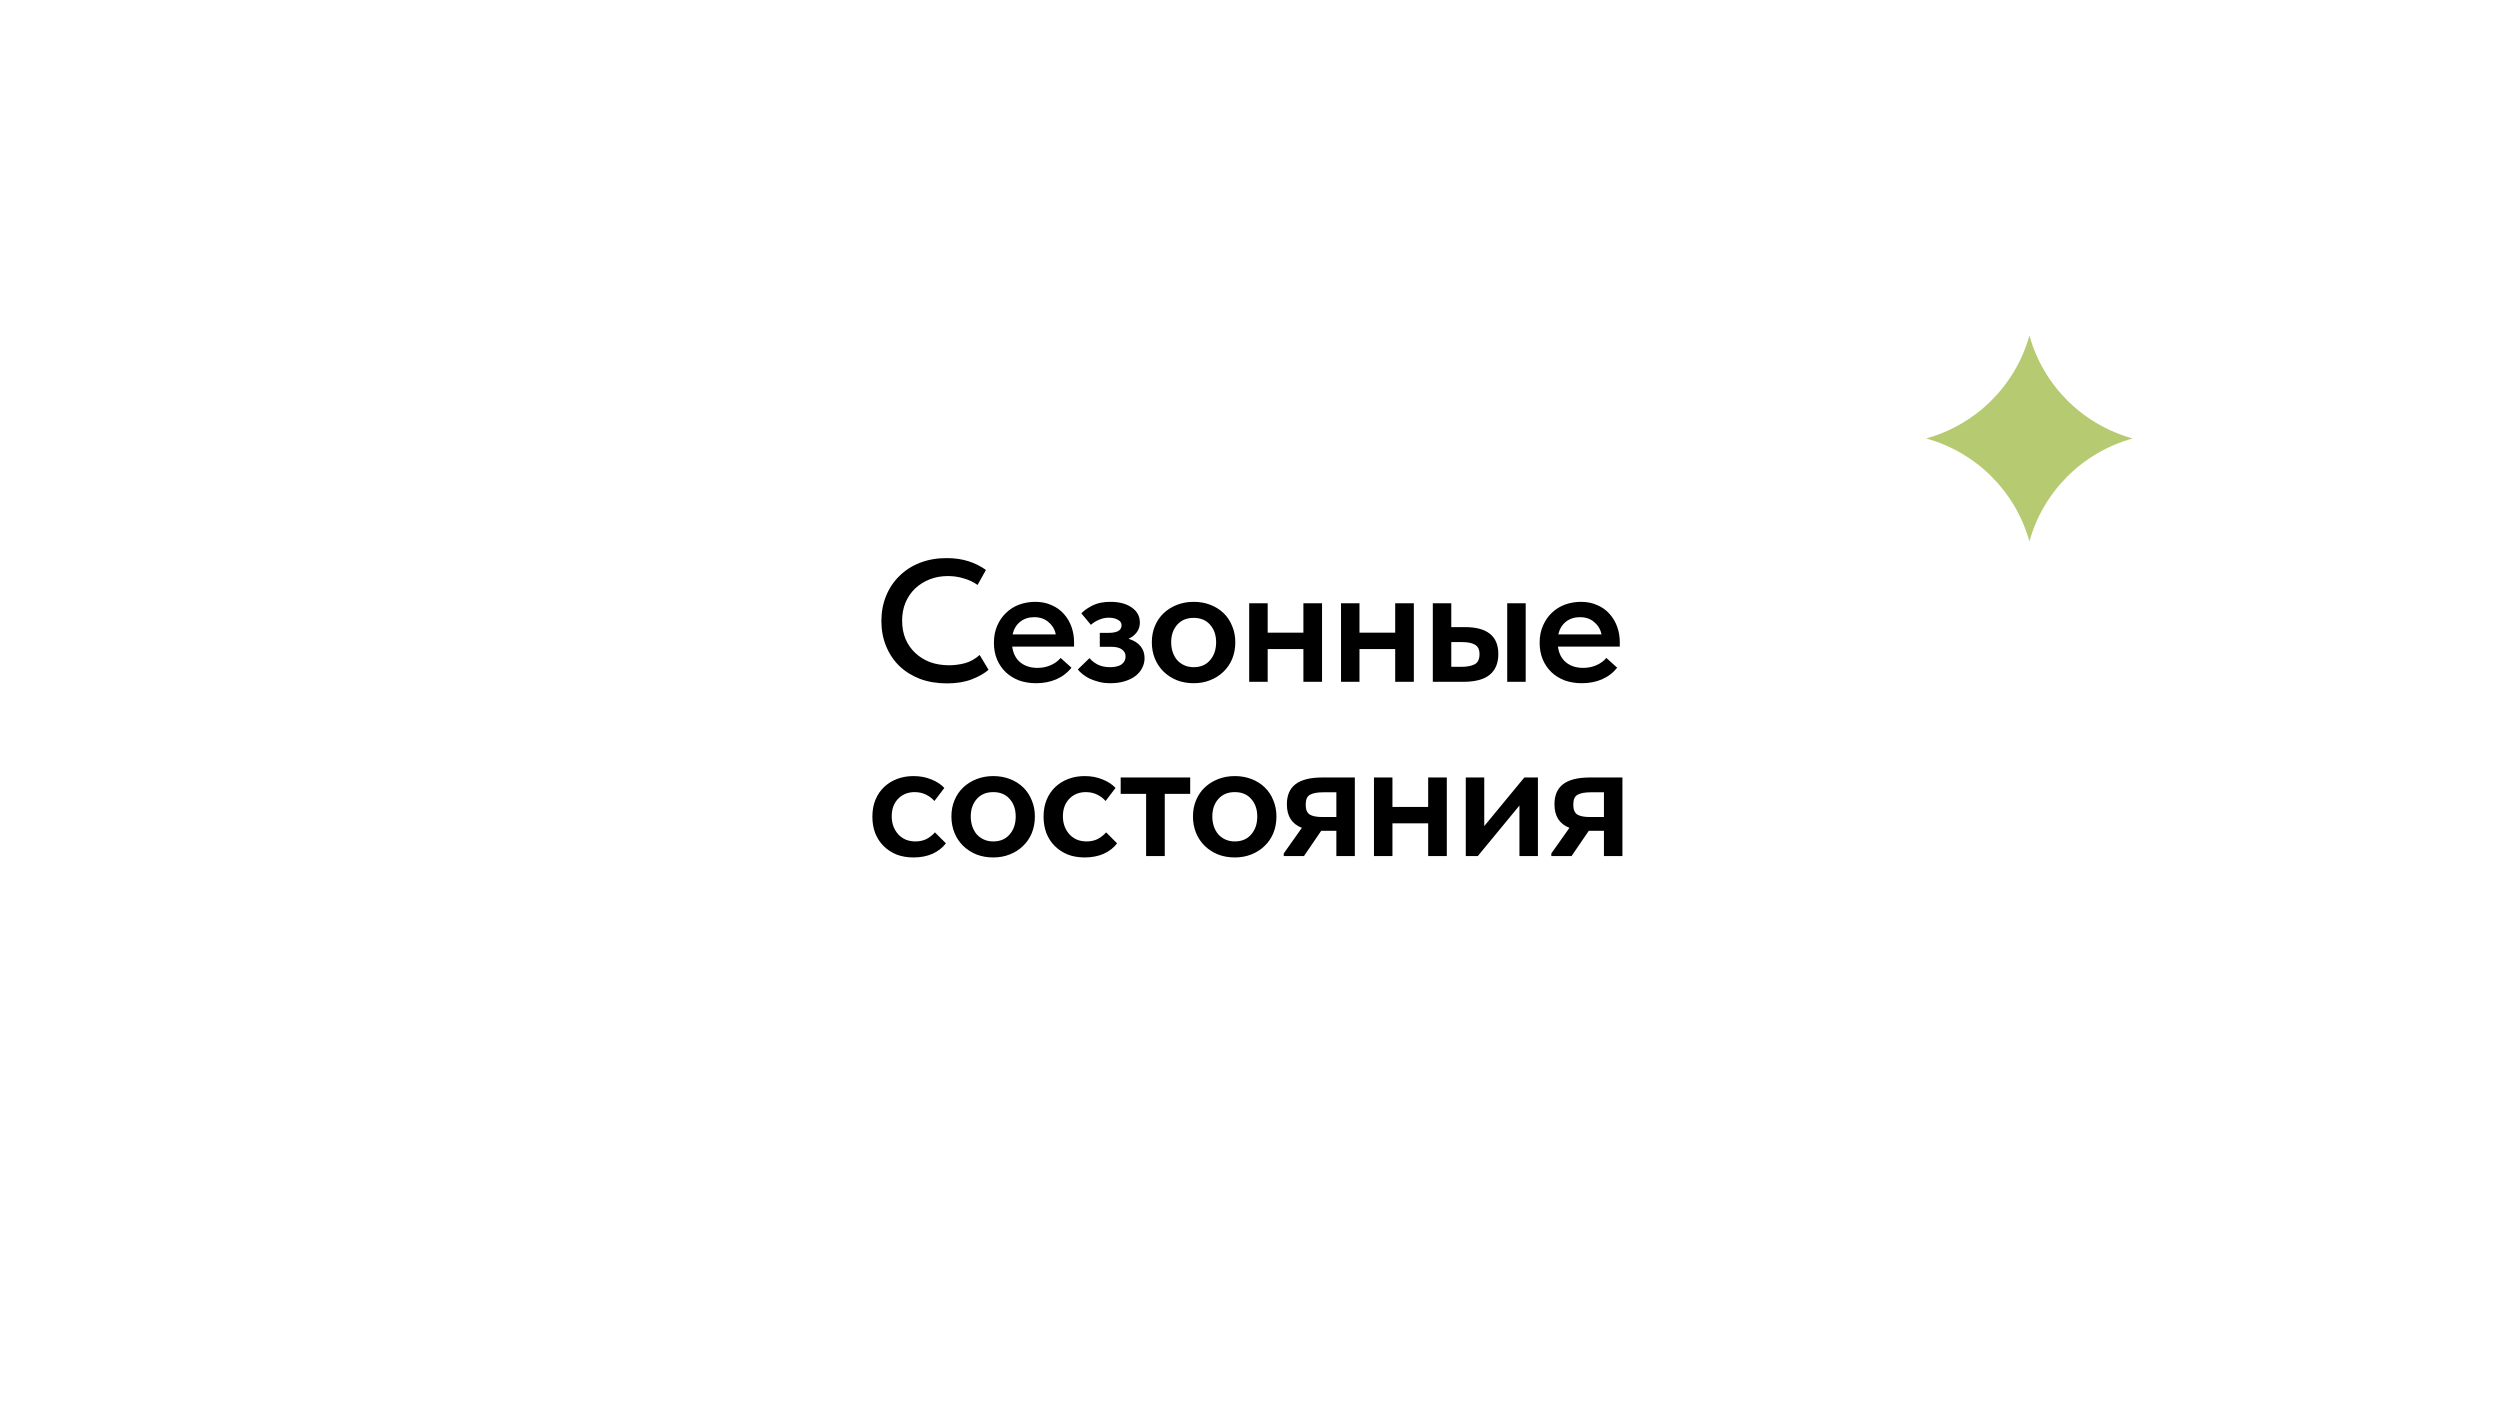 <?xml version="1.0" encoding="UTF-8"?> <svg xmlns="http://www.w3.org/2000/svg" width="330" height="186" viewBox="0 0 330 186" fill="none"> <g filter="url(#filter0_d_331_291)"> <rect x="28" y="28" width="270" height="126" rx="15" fill="white"></rect> <path d="M122.991 88.207C121.687 88.207 120.499 88.008 119.426 87.609C118.368 87.195 117.463 86.628 116.712 85.907C115.96 85.171 115.378 84.297 114.964 83.285C114.55 82.273 114.343 81.169 114.343 79.973C114.343 78.777 114.55 77.673 114.964 76.661C115.378 75.649 115.96 74.775 116.712 74.039C117.463 73.288 118.368 72.705 119.426 72.291C120.484 71.877 121.657 71.67 122.945 71.67C124.018 71.67 124.984 71.808 125.843 72.084C126.701 72.36 127.468 72.743 128.143 73.234L127.039 75.212C126.471 74.813 125.85 74.522 125.176 74.338C124.516 74.139 123.834 74.039 123.129 74.039C122.255 74.039 121.45 74.185 120.714 74.476C119.978 74.767 119.334 75.174 118.782 75.695C118.245 76.216 117.823 76.837 117.517 77.558C117.225 78.279 117.08 79.068 117.08 79.927C117.08 80.801 117.225 81.598 117.517 82.319C117.823 83.04 118.253 83.661 118.805 84.182C119.357 84.703 120.008 85.11 120.76 85.401C121.526 85.677 122.37 85.815 123.29 85.815C123.98 85.815 124.677 85.723 125.383 85.539C126.088 85.34 126.732 84.979 127.315 84.458L128.488 86.413C127.92 86.904 127.177 87.325 126.257 87.678C125.337 88.031 124.248 88.207 122.991 88.207ZM134.763 88.184C133.951 88.184 133.199 88.061 132.509 87.816C131.835 87.555 131.252 87.195 130.761 86.735C130.271 86.26 129.887 85.7 129.611 85.056C129.335 84.397 129.197 83.661 129.197 82.848C129.197 82.005 129.343 81.253 129.634 80.594C129.926 79.919 130.317 79.352 130.807 78.892C131.298 78.417 131.873 78.056 132.532 77.811C133.207 77.566 133.912 77.443 134.648 77.443C135.461 77.443 136.182 77.589 136.81 77.88C137.454 78.156 137.991 78.539 138.42 79.03C138.865 79.521 139.202 80.088 139.432 80.732C139.662 81.376 139.777 82.051 139.777 82.756V83.354H131.612C131.735 84.259 132.095 84.956 132.693 85.447C133.291 85.922 134.043 86.16 134.947 86.16C135.576 86.16 136.151 86.045 136.672 85.815C137.209 85.585 137.654 85.263 138.006 84.849L139.432 86.137C138.896 86.812 138.221 87.325 137.408 87.678C136.611 88.015 135.729 88.184 134.763 88.184ZM134.51 79.467C133.79 79.467 133.176 79.666 132.67 80.065C132.164 80.464 131.827 81.023 131.658 81.744H137.362C137.24 81.1 136.925 80.563 136.419 80.134C135.929 79.689 135.292 79.467 134.51 79.467ZM144.575 88.184C144.008 88.184 143.494 88.123 143.034 88C142.574 87.877 142.16 87.732 141.792 87.563C141.439 87.379 141.133 87.18 140.872 86.965C140.611 86.75 140.412 86.551 140.274 86.367L141.815 84.872C142.091 85.209 142.451 85.493 142.896 85.723C143.356 85.953 143.9 86.068 144.529 86.068C145.188 86.068 145.694 85.945 146.047 85.7C146.4 85.439 146.576 85.087 146.576 84.642C146.576 84.274 146.423 83.975 146.116 83.745C145.825 83.5 145.334 83.377 144.644 83.377H143.172V81.537H144.345C144.882 81.537 145.296 81.46 145.587 81.307C145.894 81.138 146.047 80.878 146.047 80.525C146.047 80.218 145.886 79.981 145.564 79.812C145.257 79.628 144.851 79.536 144.345 79.536C143.9 79.536 143.471 79.628 143.057 79.812C142.658 79.981 142.306 80.203 141.999 80.479L140.734 78.961C141.087 78.593 141.577 78.248 142.206 77.926C142.835 77.604 143.624 77.443 144.575 77.443C145.756 77.443 146.699 77.696 147.404 78.202C148.109 78.693 148.462 79.352 148.462 80.18C148.462 80.671 148.324 81.1 148.048 81.468C147.787 81.821 147.427 82.104 146.967 82.319C147.672 82.534 148.201 82.863 148.554 83.308C148.907 83.737 149.083 84.259 149.083 84.872C149.083 85.332 148.976 85.769 148.761 86.183C148.562 86.582 148.263 86.934 147.864 87.241C147.481 87.532 147.005 87.762 146.438 87.931C145.886 88.1 145.265 88.184 144.575 88.184ZM155.562 88.184C154.764 88.184 154.028 88.054 153.354 87.793C152.679 87.517 152.096 87.141 151.606 86.666C151.115 86.191 150.732 85.623 150.456 84.964C150.18 84.289 150.042 83.561 150.042 82.779C150.042 81.982 150.18 81.261 150.456 80.617C150.732 79.958 151.115 79.398 151.606 78.938C152.112 78.463 152.702 78.095 153.377 77.834C154.051 77.573 154.78 77.443 155.562 77.443C156.359 77.443 157.095 77.573 157.77 77.834C158.444 78.095 159.027 78.463 159.518 78.938C160.008 79.413 160.384 79.981 160.645 80.64C160.921 81.284 161.059 81.997 161.059 82.779C161.059 83.576 160.921 84.312 160.645 84.987C160.369 85.646 159.978 86.214 159.472 86.689C158.981 87.164 158.398 87.532 157.724 87.793C157.064 88.054 156.344 88.184 155.562 88.184ZM155.562 86.068C156.482 86.068 157.202 85.761 157.724 85.148C158.26 84.535 158.529 83.745 158.529 82.779C158.529 81.828 158.26 81.054 157.724 80.456C157.202 79.858 156.482 79.559 155.562 79.559C154.642 79.559 153.913 79.866 153.377 80.479C152.855 81.077 152.595 81.844 152.595 82.779C152.595 83.239 152.664 83.676 152.802 84.09C152.94 84.489 153.131 84.834 153.377 85.125C153.637 85.416 153.952 85.646 154.32 85.815C154.688 85.984 155.102 86.068 155.562 86.068ZM170.048 83.676H165.333V88H162.895V77.627H165.333V81.514H170.048V77.627H172.509V88H170.048V83.676ZM182.166 83.676H177.451V88H175.013V77.627H177.451V81.514H182.166V77.627H184.627V88H182.166V83.676ZM191.386 80.778C192.827 80.778 193.916 81.069 194.652 81.652C195.403 82.235 195.779 83.132 195.779 84.343C195.779 85.539 195.396 86.451 194.629 87.08C193.878 87.693 192.72 88 191.156 88H187.131V77.627H189.569V80.778H191.386ZM196.952 77.627H199.39V88H196.952V77.627ZM190.88 86.022C191.616 86.022 192.199 85.915 192.628 85.7C193.073 85.485 193.295 85.033 193.295 84.343C193.295 83.745 193.096 83.331 192.697 83.101C192.314 82.871 191.746 82.756 190.995 82.756H189.569V86.022H190.88ZM206.798 88.184C205.985 88.184 205.234 88.061 204.544 87.816C203.869 87.555 203.287 87.195 202.796 86.735C202.305 86.26 201.922 85.7 201.646 85.056C201.37 84.397 201.232 83.661 201.232 82.848C201.232 82.005 201.378 81.253 201.669 80.594C201.96 79.919 202.351 79.352 202.842 78.892C203.333 78.417 203.908 78.056 204.567 77.811C205.242 77.566 205.947 77.443 206.683 77.443C207.496 77.443 208.216 77.589 208.845 77.88C209.489 78.156 210.026 78.539 210.455 79.03C210.9 79.521 211.237 80.088 211.467 80.732C211.697 81.376 211.812 82.051 211.812 82.756V83.354H203.647C203.77 84.259 204.13 84.956 204.728 85.447C205.326 85.922 206.077 86.16 206.982 86.16C207.611 86.16 208.186 86.045 208.707 85.815C209.244 85.585 209.688 85.263 210.041 84.849L211.467 86.137C210.93 86.812 210.256 87.325 209.443 87.678C208.646 88.015 207.764 88.184 206.798 88.184ZM206.545 79.467C205.824 79.467 205.211 79.666 204.705 80.065C204.199 80.464 203.862 81.023 203.693 81.744H209.397C209.274 81.1 208.96 80.563 208.454 80.134C207.963 79.689 207.327 79.467 206.545 79.467ZM118.582 111.184C117.754 111.184 117.002 111.054 116.328 110.793C115.668 110.517 115.101 110.141 114.626 109.666C114.15 109.191 113.782 108.623 113.522 107.964C113.276 107.305 113.154 106.584 113.154 105.802C113.154 104.959 113.292 104.207 113.568 103.548C113.844 102.889 114.227 102.329 114.718 101.869C115.208 101.409 115.783 101.056 116.443 100.811C117.102 100.566 117.815 100.443 118.582 100.443C119.44 100.443 120.222 100.589 120.928 100.88C121.633 101.156 122.208 101.532 122.653 102.007L121.342 103.732C121.035 103.379 120.659 103.096 120.215 102.881C119.77 102.666 119.279 102.559 118.743 102.559C117.853 102.559 117.125 102.85 116.558 103.433C115.99 104.016 115.707 104.79 115.707 105.756C115.707 106.247 115.783 106.691 115.937 107.09C116.09 107.489 116.305 107.841 116.581 108.148C116.857 108.439 117.186 108.669 117.57 108.838C117.953 108.991 118.375 109.068 118.835 109.068C119.387 109.068 119.877 108.961 120.307 108.746C120.736 108.516 121.104 108.225 121.411 107.872L122.86 109.321C122.415 109.904 121.825 110.364 121.089 110.701C120.353 111.023 119.517 111.184 118.582 111.184ZM129.107 111.184C128.31 111.184 127.574 111.054 126.899 110.793C126.225 110.517 125.642 110.141 125.151 109.666C124.661 109.191 124.277 108.623 124.001 107.964C123.725 107.289 123.587 106.561 123.587 105.779C123.587 104.982 123.725 104.261 124.001 103.617C124.277 102.958 124.661 102.398 125.151 101.938C125.657 101.463 126.248 101.095 126.922 100.834C127.597 100.573 128.325 100.443 129.107 100.443C129.905 100.443 130.641 100.573 131.315 100.834C131.99 101.095 132.573 101.463 133.063 101.938C133.554 102.413 133.93 102.981 134.19 103.64C134.466 104.284 134.604 104.997 134.604 105.779C134.604 106.576 134.466 107.312 134.19 107.987C133.914 108.646 133.523 109.214 133.017 109.689C132.527 110.164 131.944 110.532 131.269 110.793C130.61 111.054 129.889 111.184 129.107 111.184ZM129.107 109.068C130.027 109.068 130.748 108.761 131.269 108.148C131.806 107.535 132.074 106.745 132.074 105.779C132.074 104.828 131.806 104.054 131.269 103.456C130.748 102.858 130.027 102.559 129.107 102.559C128.187 102.559 127.459 102.866 126.922 103.479C126.401 104.077 126.14 104.844 126.14 105.779C126.14 106.239 126.209 106.676 126.347 107.09C126.485 107.489 126.677 107.834 126.922 108.125C127.183 108.416 127.497 108.646 127.865 108.815C128.233 108.984 128.647 109.068 129.107 109.068ZM141.178 111.184C140.35 111.184 139.599 111.054 138.924 110.793C138.265 110.517 137.698 110.141 137.222 109.666C136.747 109.191 136.379 108.623 136.118 107.964C135.873 107.305 135.75 106.584 135.75 105.802C135.75 104.959 135.888 104.207 136.164 103.548C136.44 102.889 136.824 102.329 137.314 101.869C137.805 101.409 138.38 101.056 139.039 100.811C139.699 100.566 140.412 100.443 141.178 100.443C142.037 100.443 142.819 100.589 143.524 100.88C144.23 101.156 144.805 101.532 145.249 102.007L143.938 103.732C143.632 103.379 143.256 103.096 142.811 102.881C142.367 102.666 141.876 102.559 141.339 102.559C140.45 102.559 139.722 102.85 139.154 103.433C138.587 104.016 138.303 104.79 138.303 105.756C138.303 106.247 138.38 106.691 138.533 107.09C138.687 107.489 138.901 107.841 139.177 108.148C139.453 108.439 139.783 108.669 140.166 108.838C140.55 108.991 140.971 109.068 141.431 109.068C141.983 109.068 142.474 108.961 142.903 108.746C143.333 108.516 143.701 108.225 144.007 107.872L145.456 109.321C145.012 109.904 144.421 110.364 143.685 110.701C142.949 111.023 142.114 111.184 141.178 111.184ZM149.287 102.789H145.929V100.627H155.106V102.789H151.748V111H149.287V102.789ZM160.992 111.184C160.195 111.184 159.459 111.054 158.784 110.793C158.109 110.517 157.527 110.141 157.036 109.666C156.545 109.191 156.162 108.623 155.886 107.964C155.61 107.289 155.472 106.561 155.472 105.779C155.472 104.982 155.61 104.261 155.886 103.617C156.162 102.958 156.545 102.398 157.036 101.938C157.542 101.463 158.132 101.095 158.807 100.834C159.482 100.573 160.21 100.443 160.992 100.443C161.789 100.443 162.525 100.573 163.2 100.834C163.875 101.095 164.457 101.463 164.948 101.938C165.439 102.413 165.814 102.981 166.075 103.64C166.351 104.284 166.489 104.997 166.489 105.779C166.489 106.576 166.351 107.312 166.075 107.987C165.799 108.646 165.408 109.214 164.902 109.689C164.411 110.164 163.829 110.532 163.154 110.793C162.495 111.054 161.774 111.184 160.992 111.184ZM160.992 109.068C161.912 109.068 162.633 108.761 163.154 108.148C163.691 107.535 163.959 106.745 163.959 105.779C163.959 104.828 163.691 104.054 163.154 103.456C162.633 102.858 161.912 102.559 160.992 102.559C160.072 102.559 159.344 102.866 158.807 103.479C158.286 104.077 158.025 104.844 158.025 105.779C158.025 106.239 158.094 106.676 158.232 107.09C158.37 107.489 158.562 107.834 158.807 108.125C159.068 108.416 159.382 108.646 159.75 108.815C160.118 108.984 160.532 109.068 160.992 109.068ZM167.454 110.655L169.846 107.274C168.527 106.768 167.868 105.733 167.868 104.169C167.868 102.988 168.243 102.107 168.995 101.524C169.761 100.926 170.95 100.627 172.56 100.627H176.838V111H174.4V107.665H172.399L170.122 111H167.454V110.655ZM174.4 105.848V102.582H172.675C171.893 102.582 171.31 102.689 170.927 102.904C170.543 103.103 170.352 103.54 170.352 104.215C170.352 104.844 170.52 105.273 170.858 105.503C171.21 105.733 171.778 105.848 172.56 105.848H174.4ZM186.518 106.676H181.803V111H179.365V100.627H181.803V104.514H186.518V100.627H188.979V111H186.518V106.676ZM191.483 100.627H193.921V107.044L199.211 100.627H201.005V111H198.567V104.33L193.07 111H191.483V100.627ZM202.775 110.655L205.167 107.274C203.848 106.768 203.189 105.733 203.189 104.169C203.189 102.988 203.565 102.107 204.316 101.524C205.083 100.926 206.271 100.627 207.881 100.627H212.159V111H209.721V107.665H207.72L205.443 111H202.775V110.655ZM209.721 105.848V102.582H207.996C207.214 102.582 206.631 102.689 206.248 102.904C205.865 103.103 205.673 103.54 205.673 104.215C205.673 104.844 205.842 105.273 206.179 105.503C206.532 105.733 207.099 105.848 207.881 105.848H209.721Z" fill="black"></path> </g> <g clip-path="url(#clip0_331_291)"> <path fill-rule="evenodd" clip-rule="evenodd" d="M267.882 44.284C269.717 50.887 274.89 56.046 281.51 57.876C274.89 59.707 269.717 64.866 267.882 71.469C266.047 64.866 260.874 59.707 254.254 57.876C260.874 56.046 266.047 50.887 267.882 44.284Z" fill="#B5CA71"></path> </g> <defs> <filter id="filter0_d_331_291" x="0" y="0" width="330" height="186" filterUnits="userSpaceOnUse" color-interpolation-filters="sRGB"> <feFlood flood-opacity="0" result="BackgroundImageFix"></feFlood> <feColorMatrix in="SourceAlpha" type="matrix" values="0 0 0 0 0 0 0 0 0 0 0 0 0 0 0 0 0 0 127 0" result="hardAlpha"></feColorMatrix> <feOffset dx="2" dy="2"></feOffset> <feGaussianBlur stdDeviation="15"></feGaussianBlur> <feComposite in2="hardAlpha" operator="out"></feComposite> <feColorMatrix type="matrix" values="0 0 0 0 0 0 0 0 0 0 0 0 0 0 0 0 0 0 0.1 0"></feColorMatrix> <feBlend mode="normal" in2="BackgroundImageFix" result="effect1_dropShadow_331_291"></feBlend> <feBlend mode="normal" in="SourceGraphic" in2="effect1_dropShadow_331_291" result="shape"></feBlend> </filter> <clipPath id="clip0_331_291"> <rect width="27.256" height="27.185" fill="white" transform="translate(254.254 44.284)"></rect> </clipPath> </defs> </svg> 